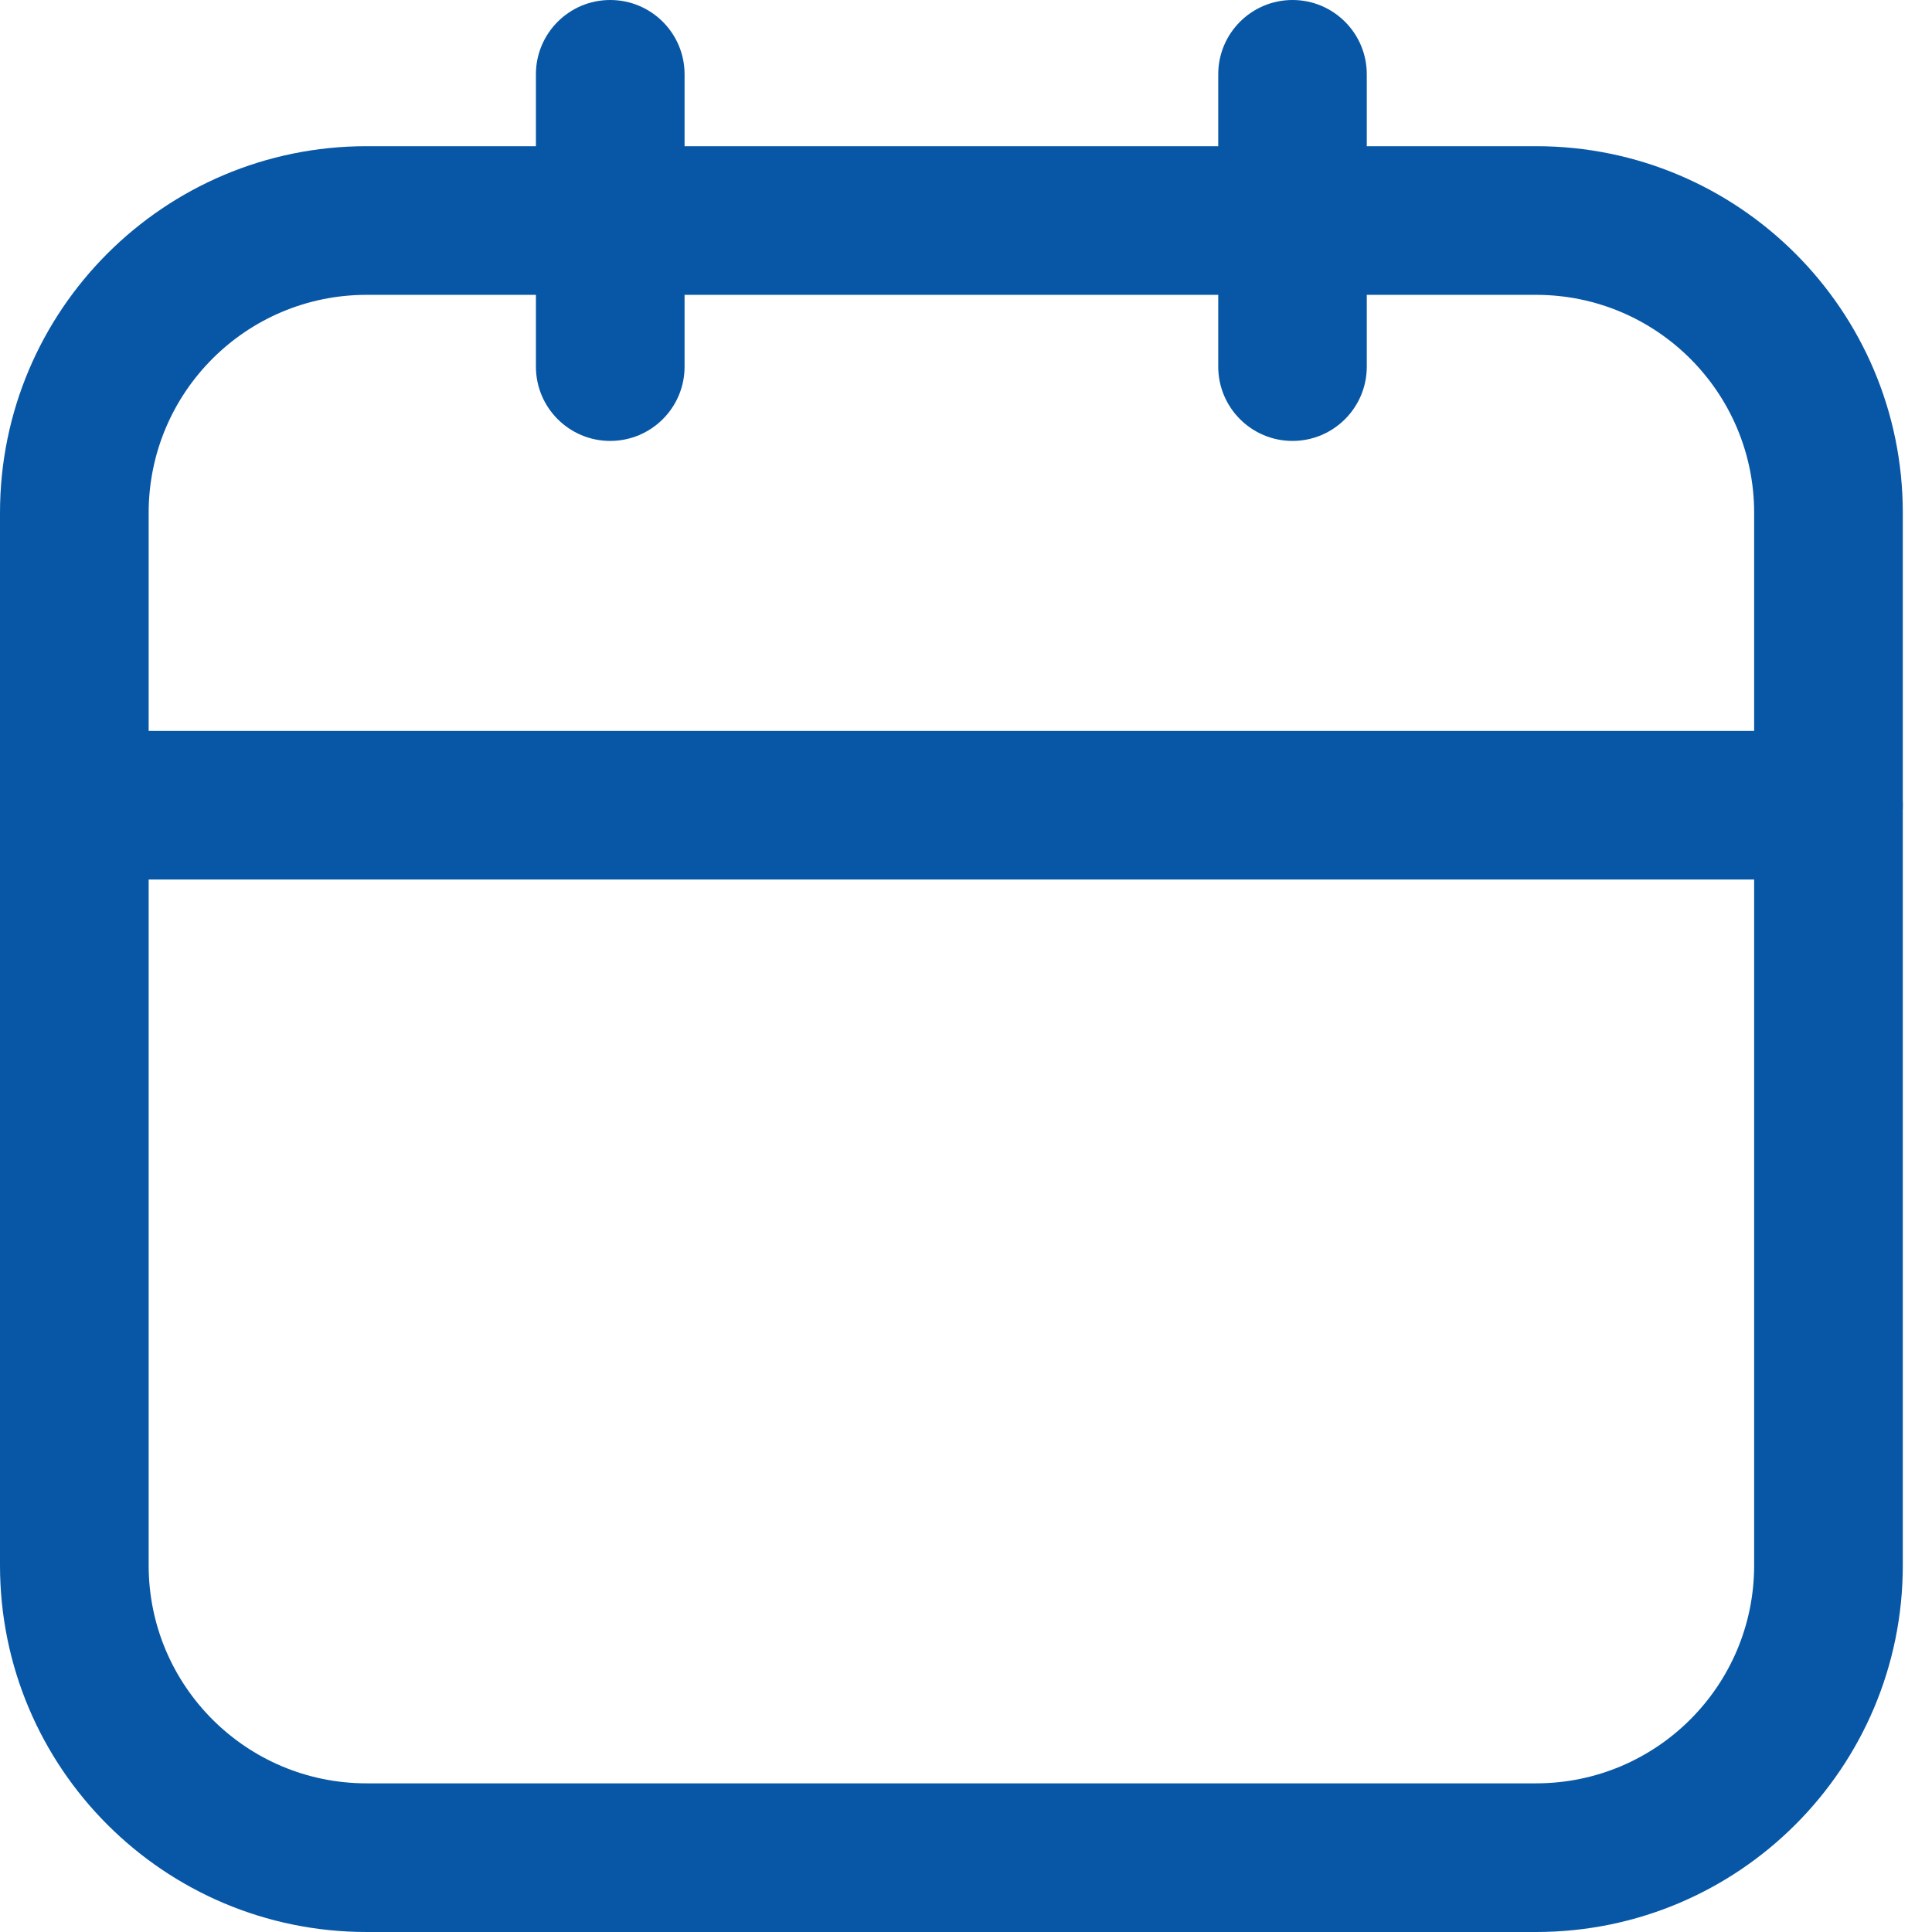 <?xml version="1.0" encoding="UTF-8"?> <svg xmlns="http://www.w3.org/2000/svg" width="18" height="18" viewBox="0 0 18 18" fill="none"><path fill-rule="evenodd" clip-rule="evenodd" d="M0 7.502C0 7.12 0.31 6.81 0.692 6.81H17.035C17.418 6.81 17.728 7.12 17.728 7.502C17.728 7.884 17.418 8.194 17.035 8.194H0.692C0.31 8.194 0 7.884 0 7.502Z" fill="#0857A6"></path><path fill-rule="evenodd" clip-rule="evenodd" d="M12.042 0C12.424 0 12.734 0.31 12.734 0.692V3.416C12.734 3.798 12.424 4.108 12.042 4.108C11.66 4.108 11.35 3.798 11.35 3.416V0.692C11.35 0.31 11.66 0 12.042 0Z" fill="#0857A6"></path><path fill-rule="evenodd" clip-rule="evenodd" d="M5.685 0C6.068 0 6.378 0.31 6.378 0.692V3.416C6.378 3.798 6.068 4.108 5.685 4.108C5.303 4.108 4.993 3.798 4.993 3.416V0.692C4.993 0.31 5.303 0 5.685 0Z" fill="#0857A6"></path><path fill-rule="evenodd" clip-rule="evenodd" d="M3.416 2.747C2.294 2.747 1.385 3.656 1.385 4.778V14.584C1.385 15.706 2.294 16.615 3.416 16.615H14.311C15.433 16.615 16.343 15.706 16.343 14.584V4.778C16.343 3.656 15.433 2.747 14.311 2.747H3.416ZM0 4.778C0 2.891 1.529 1.362 3.416 1.362H14.311C16.198 1.362 17.728 2.891 17.728 4.778V14.584C17.728 16.471 16.198 18 14.311 18H3.416C1.529 18 0 16.471 0 14.584V4.778Z" fill="#0857A6"></path></svg> 